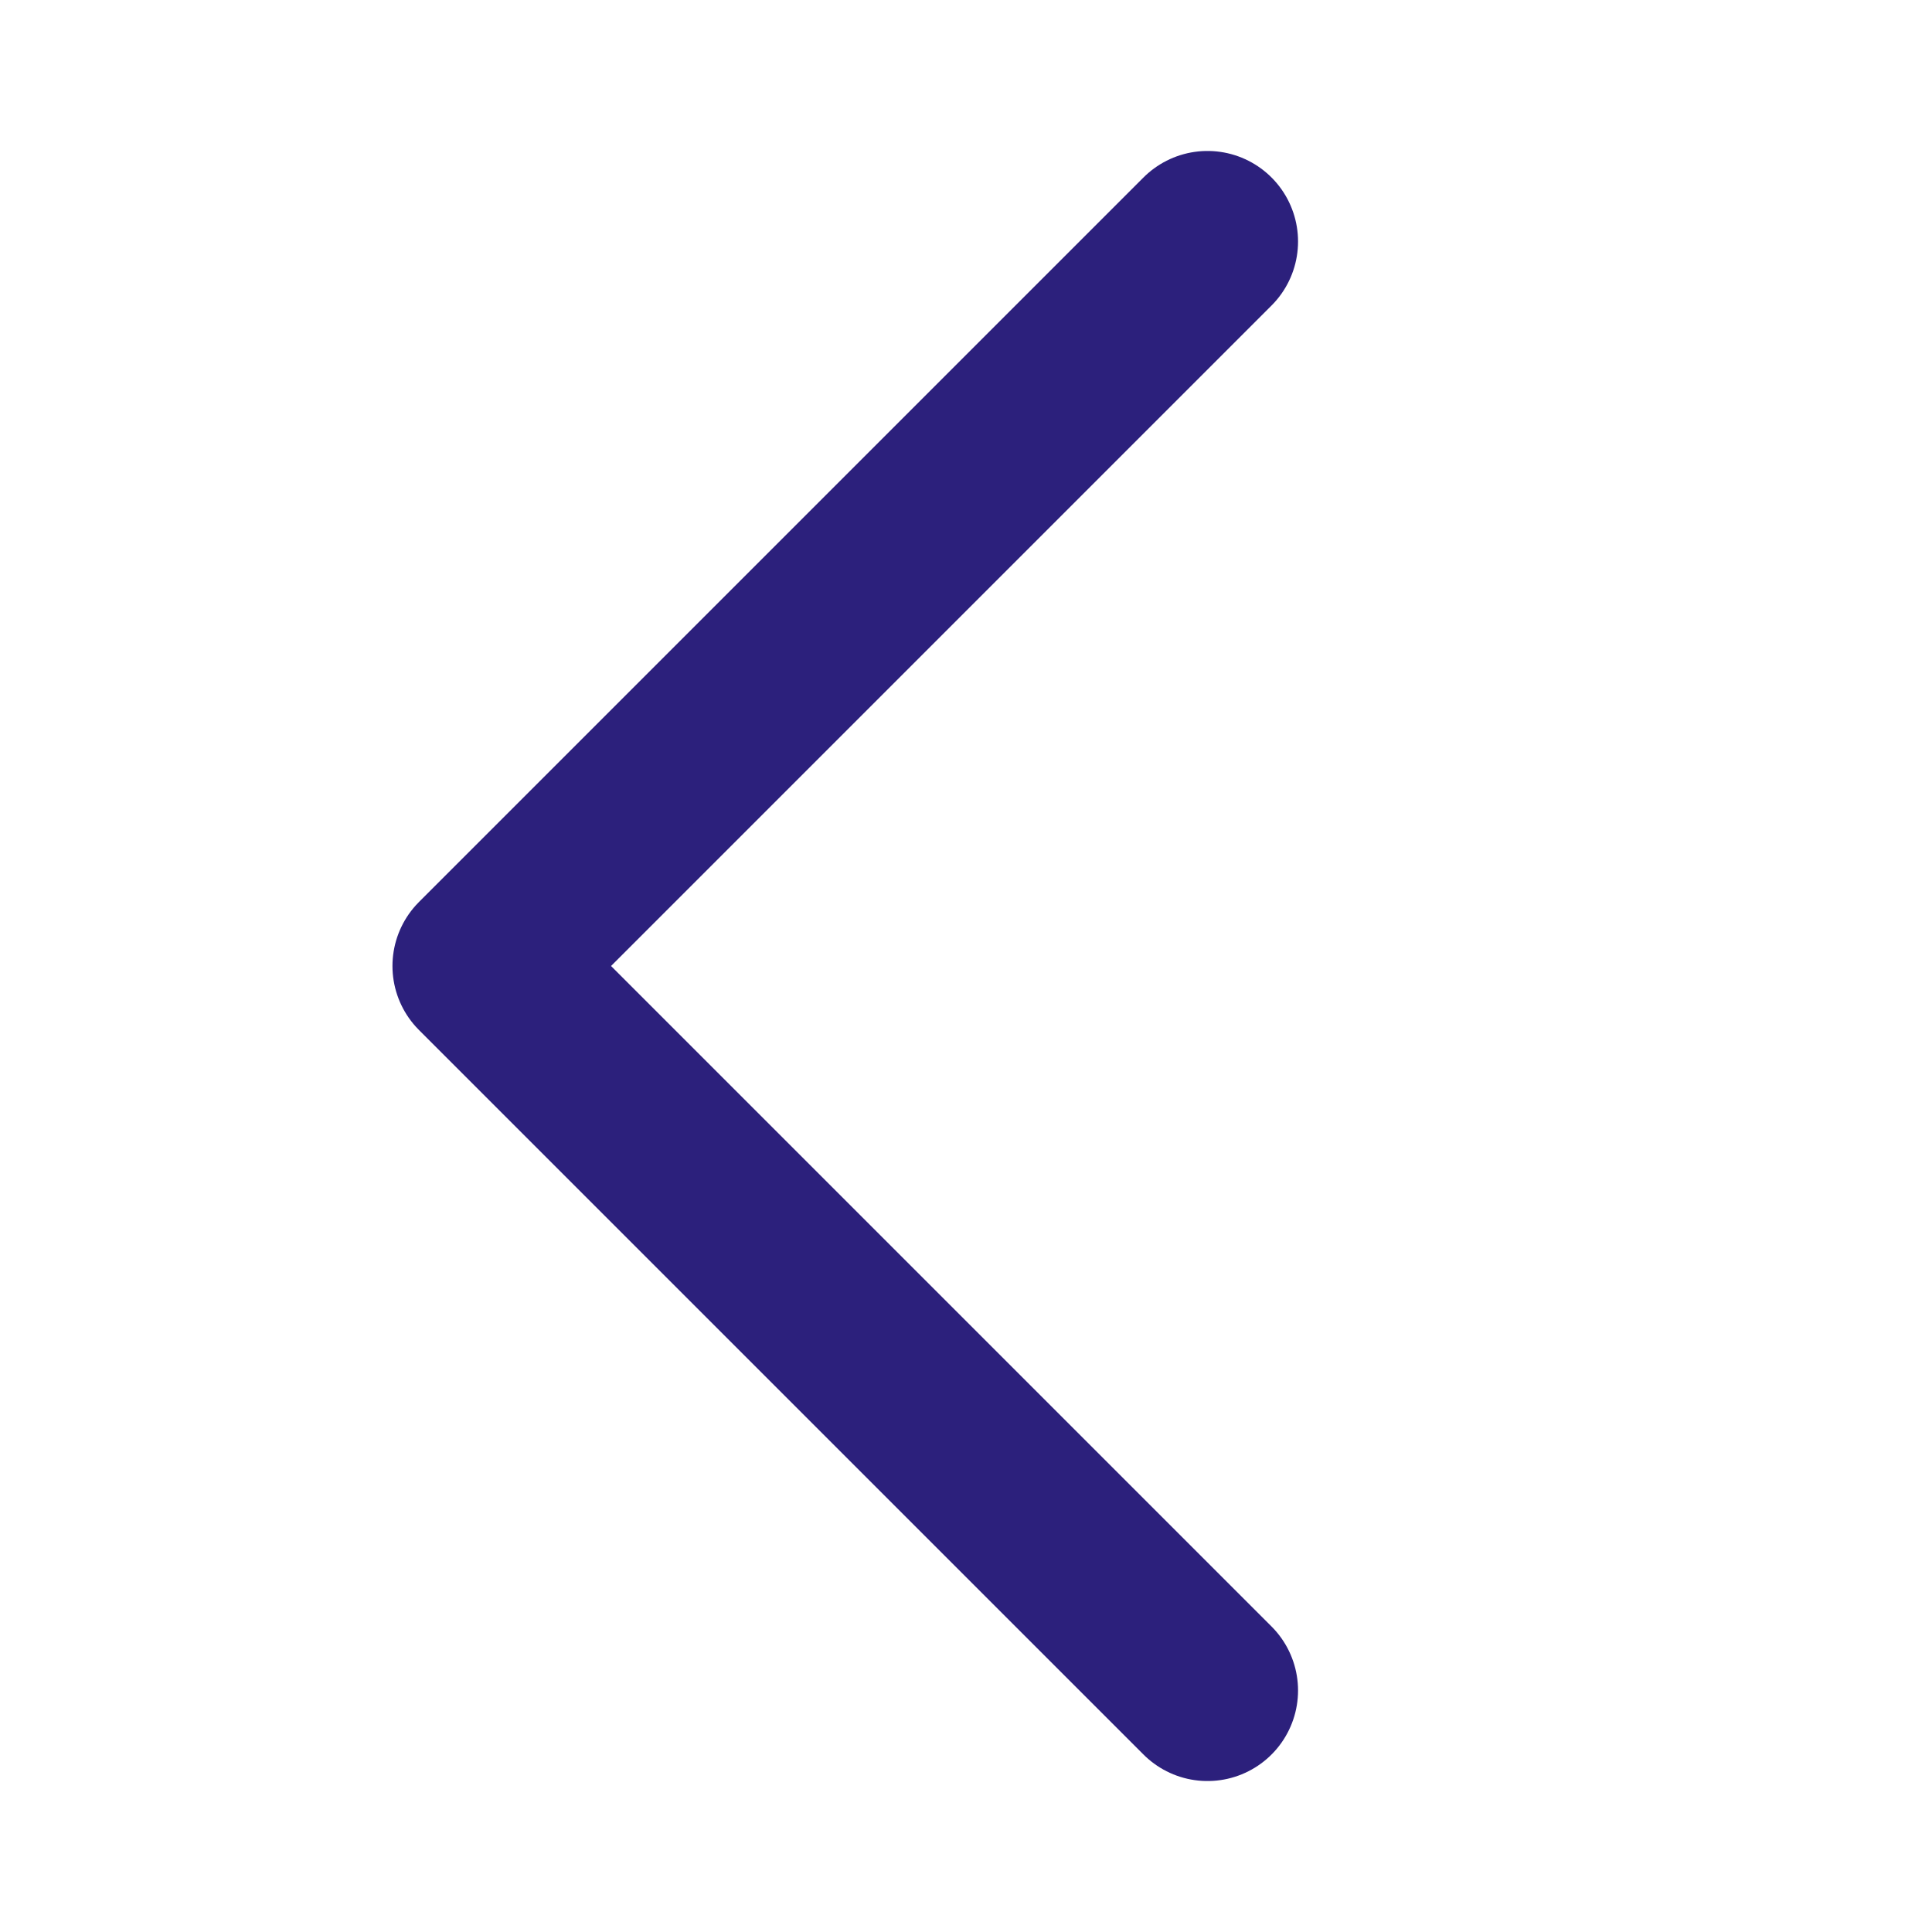 <svg width="22" height="22" viewBox="0 0 22 22" fill="none" xmlns="http://www.w3.org/2000/svg">
<path d="M13.75 19.25L5.5 11L13.75 2.75" stroke="#2C207C" stroke-width="2.062" stroke-linecap="round" stroke-linejoin="round"/>
</svg>
